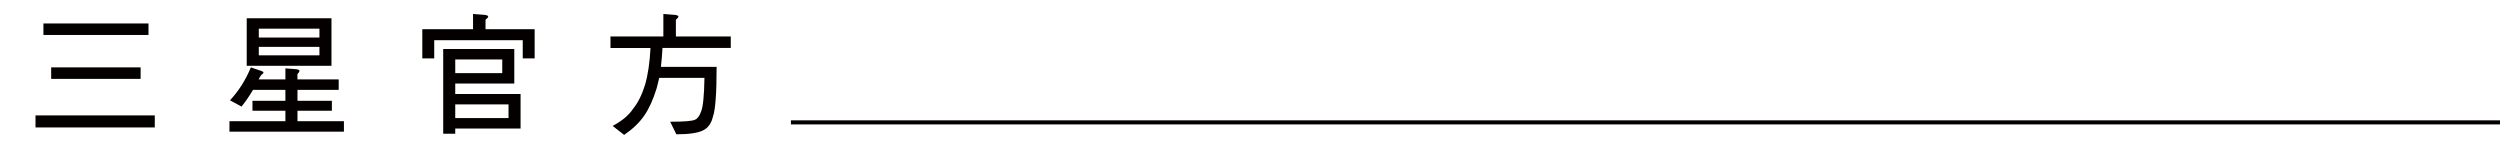 <?xml version="1.0" encoding="utf-8"?>
<!-- Generator: Adobe Illustrator 26.1.0, SVG Export Plug-In . SVG Version: 6.00 Build 0)  -->
<svg version="1.1" id="圖層_1" xmlns="http://www.w3.org/2000/svg" xmlns:xlink="http://www.w3.org/1999/xlink" x="0px" y="0px"
	 viewBox="0 0 612.64 36.46" style="enable-background:new 0 0 612.64 36.46;" xml:space="preserve">
<style type="text/css">
	.st0{fill:#040000;}
	.st1{fill:none;stroke:#040000;stroke-miterlimit:10;}
</style>
<g>
	<g>
		<g>
			<path class="st0" d="M37.93,28.28v2.95H8.7v-2.95H37.93z M36.39,5.75v2.82H10.64V5.75H36.39z M34.46,16.51v2.82H12.54v-2.82
				H34.46z"/>
			<path class="st0" d="M64.04,17.39c0.33,0.1,0.52,0.23,0.52,0.39c0,0.1-0.1,0.23-0.26,0.39c-0.2,0.07-0.53,0.49-0.92,1.28h6.56
				v-2.69l2.69,0.2c0.49,0.07,0.75,0.2,0.75,0.43c0,0.16-0.16,0.43-0.49,0.79v1.28H83v2.56H72.9v2.69h8.43v2.43H72.9v2.56h11.38
				v2.56H56.23V29.7h13.71v-2.56h-8.07v-2.43h8.07v-2.69h-7.94c-0.85,1.44-1.77,2.82-2.82,4.1l-2.82-1.54
				c2.1-2.23,3.81-4.92,5.12-8.07L64.04,17.39z M81.23,4.47v11.65H60.46V4.47H81.23z M78.28,9.19V7.03H63.42v2.17H78.28z
				 M78.28,11.49H63.42v2.07h14.86V11.49z"/>
			<path class="st0" d="M118.82,3.65c0.52,0.07,0.82,0.2,0.82,0.43c0,0.16-0.23,0.43-0.66,0.75v2.33h12.04v7.15h-2.92V9.85h-21.69
				v4.46h-2.92V7.16h12.43V3.42L118.82,3.65z M126.03,12.01v8.46h-14.47v2.56h16.01v8.46h-16.01v1.28h-2.95V12.01H126.03z
				 M123.08,17.92v-3.35h-11.52v3.35H123.08z M124.62,28.94v-3.35h-13.06v3.35H124.62z"/>
			<path class="st0" d="M165.43,3.65c0.53,0.07,0.82,0.2,0.82,0.43c0,0.16-0.23,0.43-0.62,0.75v4.1h13.45v2.82h-16.73
				c-0.1,1.71-0.23,3.25-0.39,4.63h13.65c0,6.46-0.3,10.53-0.89,12.17c-0.39,1.64-1.18,2.79-2.39,3.38
				c-1.28,0.66-3.48,0.98-6.59,0.98l-1.51-3.08c3.41,0,5.48-0.16,6.14-0.52c0.59-0.26,1.08-0.95,1.44-2
				c0.46-1.05,0.75-3.81,0.82-8.23h-11.09c-0.2,0.92-0.43,1.77-0.62,2.53c-0.85,2.79-1.87,5.02-3.05,6.73
				c-1.18,1.71-2.82,3.28-4.92,4.72l-2.82-2.2c2.26-1.21,3.94-2.59,4.99-4.17c1.25-1.57,2.23-3.54,2.95-5.91
				c0.69-2.33,1.15-5.35,1.34-9.02h-9.81V8.93h12.96V3.42L165.43,3.65z"/>
		</g>
	</g>
	<line class="st1" x1="193.82" y1="29.99" x2="612.64" y2="29.99"/>
</g>
<g>
</g>
<g>
</g>
<g>
</g>
<g>
</g>
<g>
</g>
<g>
</g>
</svg>

